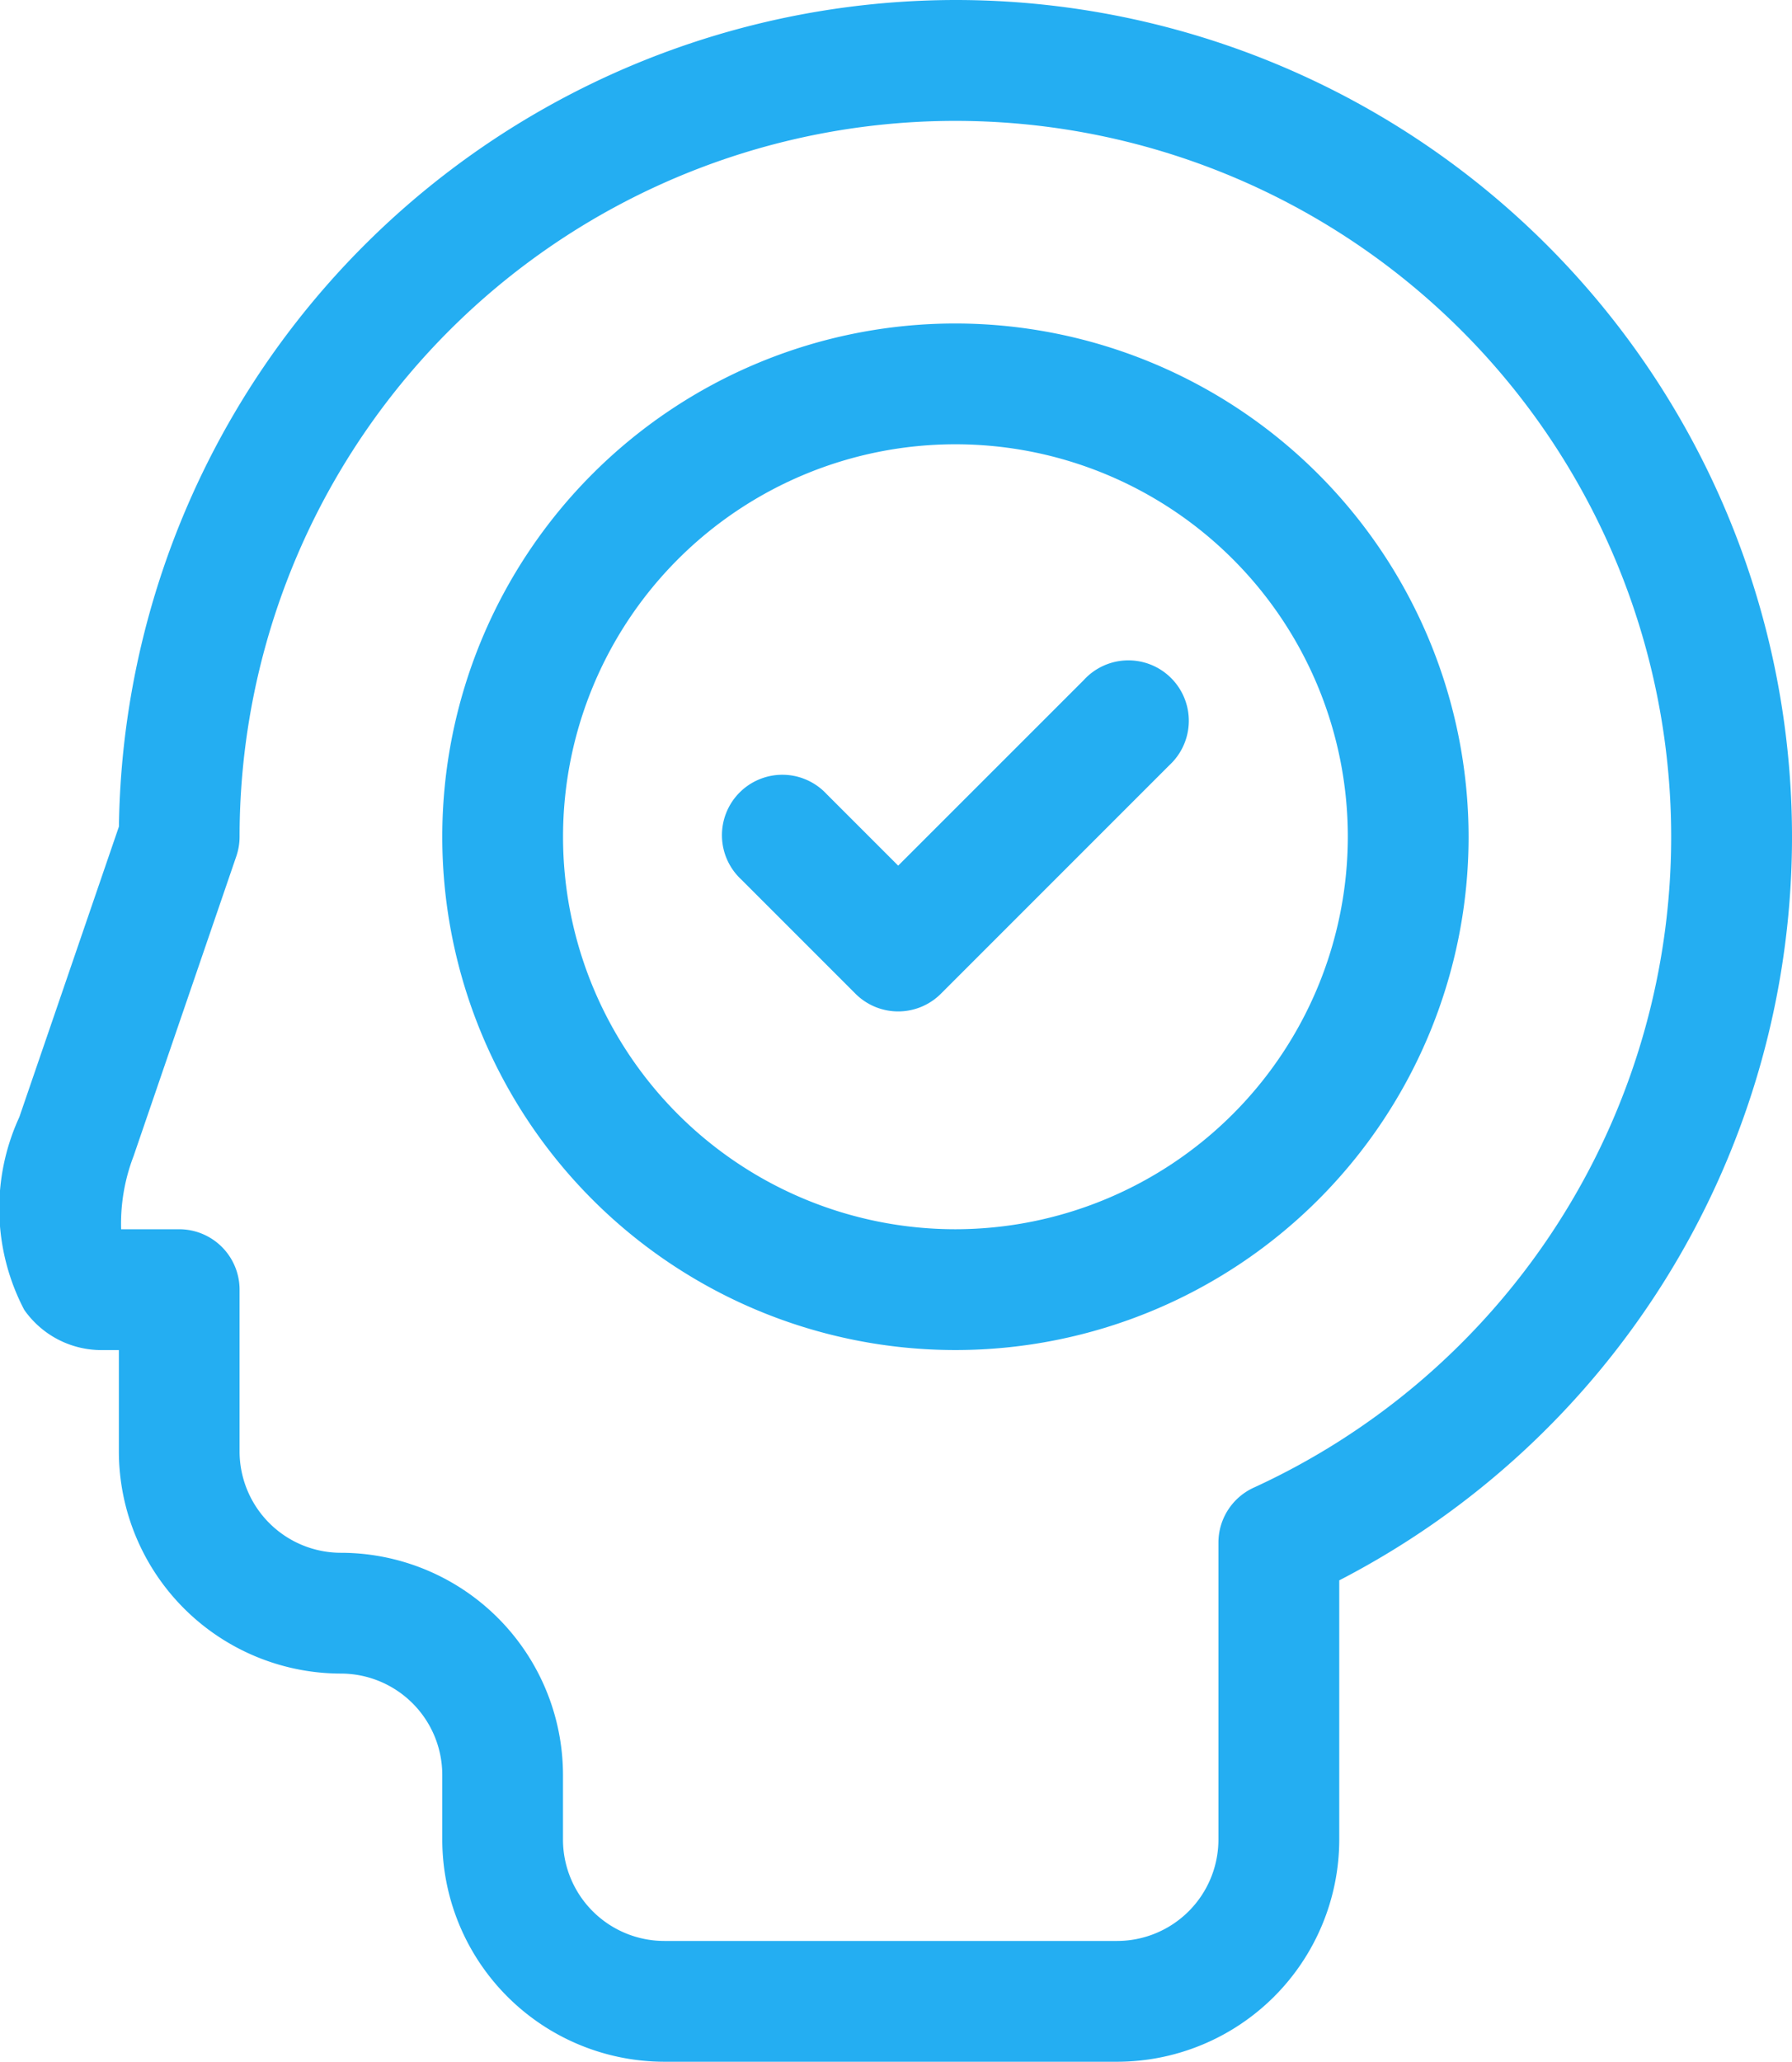 <svg xmlns="http://www.w3.org/2000/svg" width="31.146" height="35.826" viewBox="0 0 31.146 35.826"><defs><style>.a{fill:#24aef2;}</style></defs><g transform="translate(-17.709 -16.369)"><g transform="translate(17.709 16.369)"><path class="a" d="M119.267,80.336a8.919,8.919,0,1,0,8.919,8.919A8.929,8.929,0,0,0,119.267,80.336Zm0,15.739a6.82,6.82,0,1,1,6.82-6.82A6.828,6.828,0,0,1,119.267,96.075Zm0,0" transform="translate(-102.661 -74.715)"/><path class="a" d="M186.483,164.705l-3.233,3.232-1.245-1.245a1.05,1.05,0,1,0-1.484,1.484l1.987,1.987a1.05,1.05,0,0,0,1.484,0l3.975-3.975a1.05,1.05,0,1,0-1.484-1.484Zm0,0" transform="translate(-167.639 -152.895)"/><path class="a" d="M17.106,0A14.557,14.557,0,0,0,2.567,14.363L.836,19.411A3.792,3.792,0,0,0,.921,22.76a1.638,1.638,0,0,0,1.345.7h.3v1.761a3.865,3.865,0,0,0,3.86,3.86,1.763,1.763,0,0,1,1.761,1.761v1.124a3.864,3.864,0,0,0,3.86,3.86h7.87a3.865,3.865,0,0,0,3.86-3.86V27.461A14.541,14.541,0,0,0,17.106,0Zm5.183,25.851a1.05,1.05,0,0,0-.612.954v5.161a1.763,1.763,0,0,1-1.761,1.761h-7.87a1.763,1.763,0,0,1-1.761-1.761V30.842a3.864,3.864,0,0,0-3.86-3.86,1.763,1.763,0,0,1-1.761-1.761V22.41a1.05,1.05,0,0,0-1.05-1.05H2.605a3.278,3.278,0,0,1,.216-1.269l1.786-5.211a1.051,1.051,0,0,0,.057-.34A12.441,12.441,0,1,1,22.289,25.851Zm0,0" transform="translate(-0.5)"/></g></g></svg>